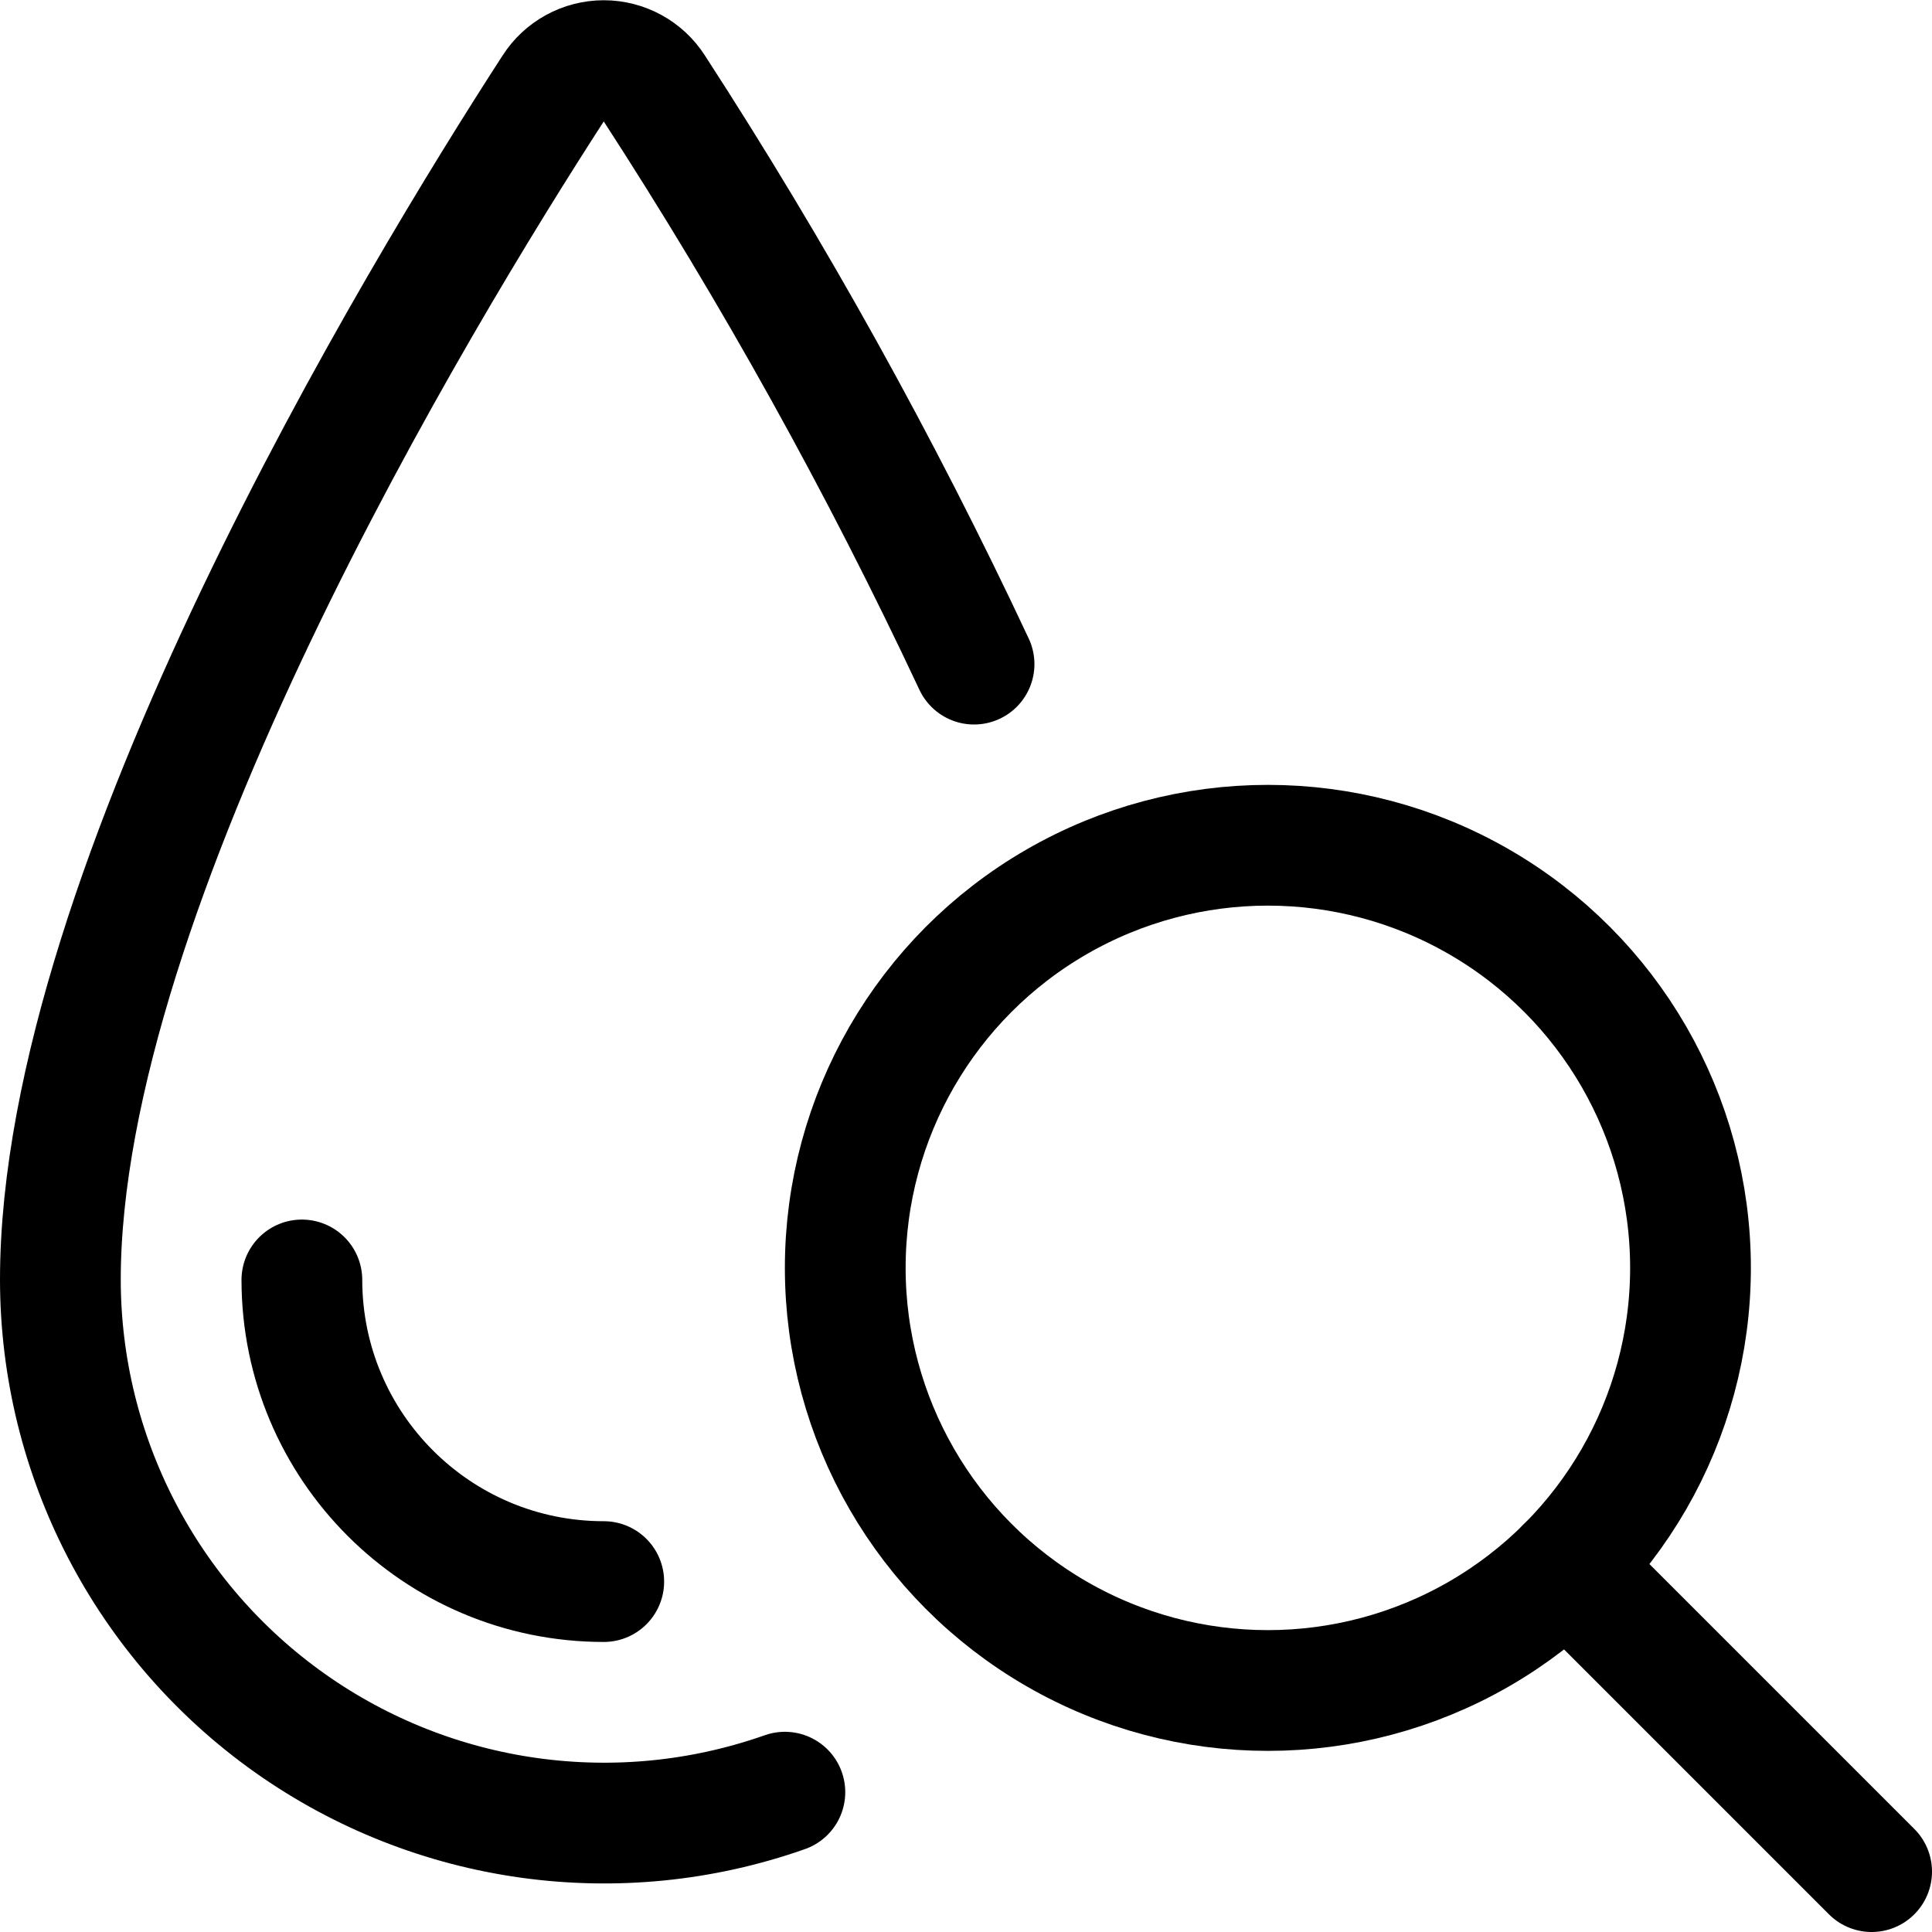 <?xml version="1.0" encoding="UTF-8"?>
<svg width="24px" height="24px" viewBox="0 0 24 24" version="1.1" xmlns="http://www.w3.org/2000/svg" xmlns:xlink="http://www.w3.org/1999/xlink">
    <!-- Generator: Sketch 54.1 (76490) - https://sketchapp.com -->
    <title>t-water-quality</title>
    <desc>Created with Sketch.</desc>
    <g id="t-water-quality" stroke="none" stroke-width="1" fill="none" fill-rule="evenodd" stroke-linecap="round" stroke-linejoin="round">
        <g id="Regular" stroke="#000000" stroke-width="1.5">
            <g>
                <path d="M9.75,22.263 C7.684,22.991 5.393,22.672 3.604,21.407 C1.816,20.142 0.752,18.088 0.75,15.897 C0.75,11.027 5.198,3.685 6.873,1.097 C7.009,0.883 7.246,0.753 7.5,0.753 C7.754,0.753 7.991,0.883 8.127,1.097 C9.613,3.388 10.941,5.778 12.1,8.25" id="Shape"></path>
                <path d="M7.5,19.647 C5.43,19.647 3.752,17.97 3.75,15.9" id="Shape"></path>
                <circle id="Oval" cx="15.75" cy="15.75" r="5.25"></circle>
                <path d="M23.25,23.25 L19.462,19.462" id="Shape"></path>
            </g>
        </g>
    </g>
</svg>